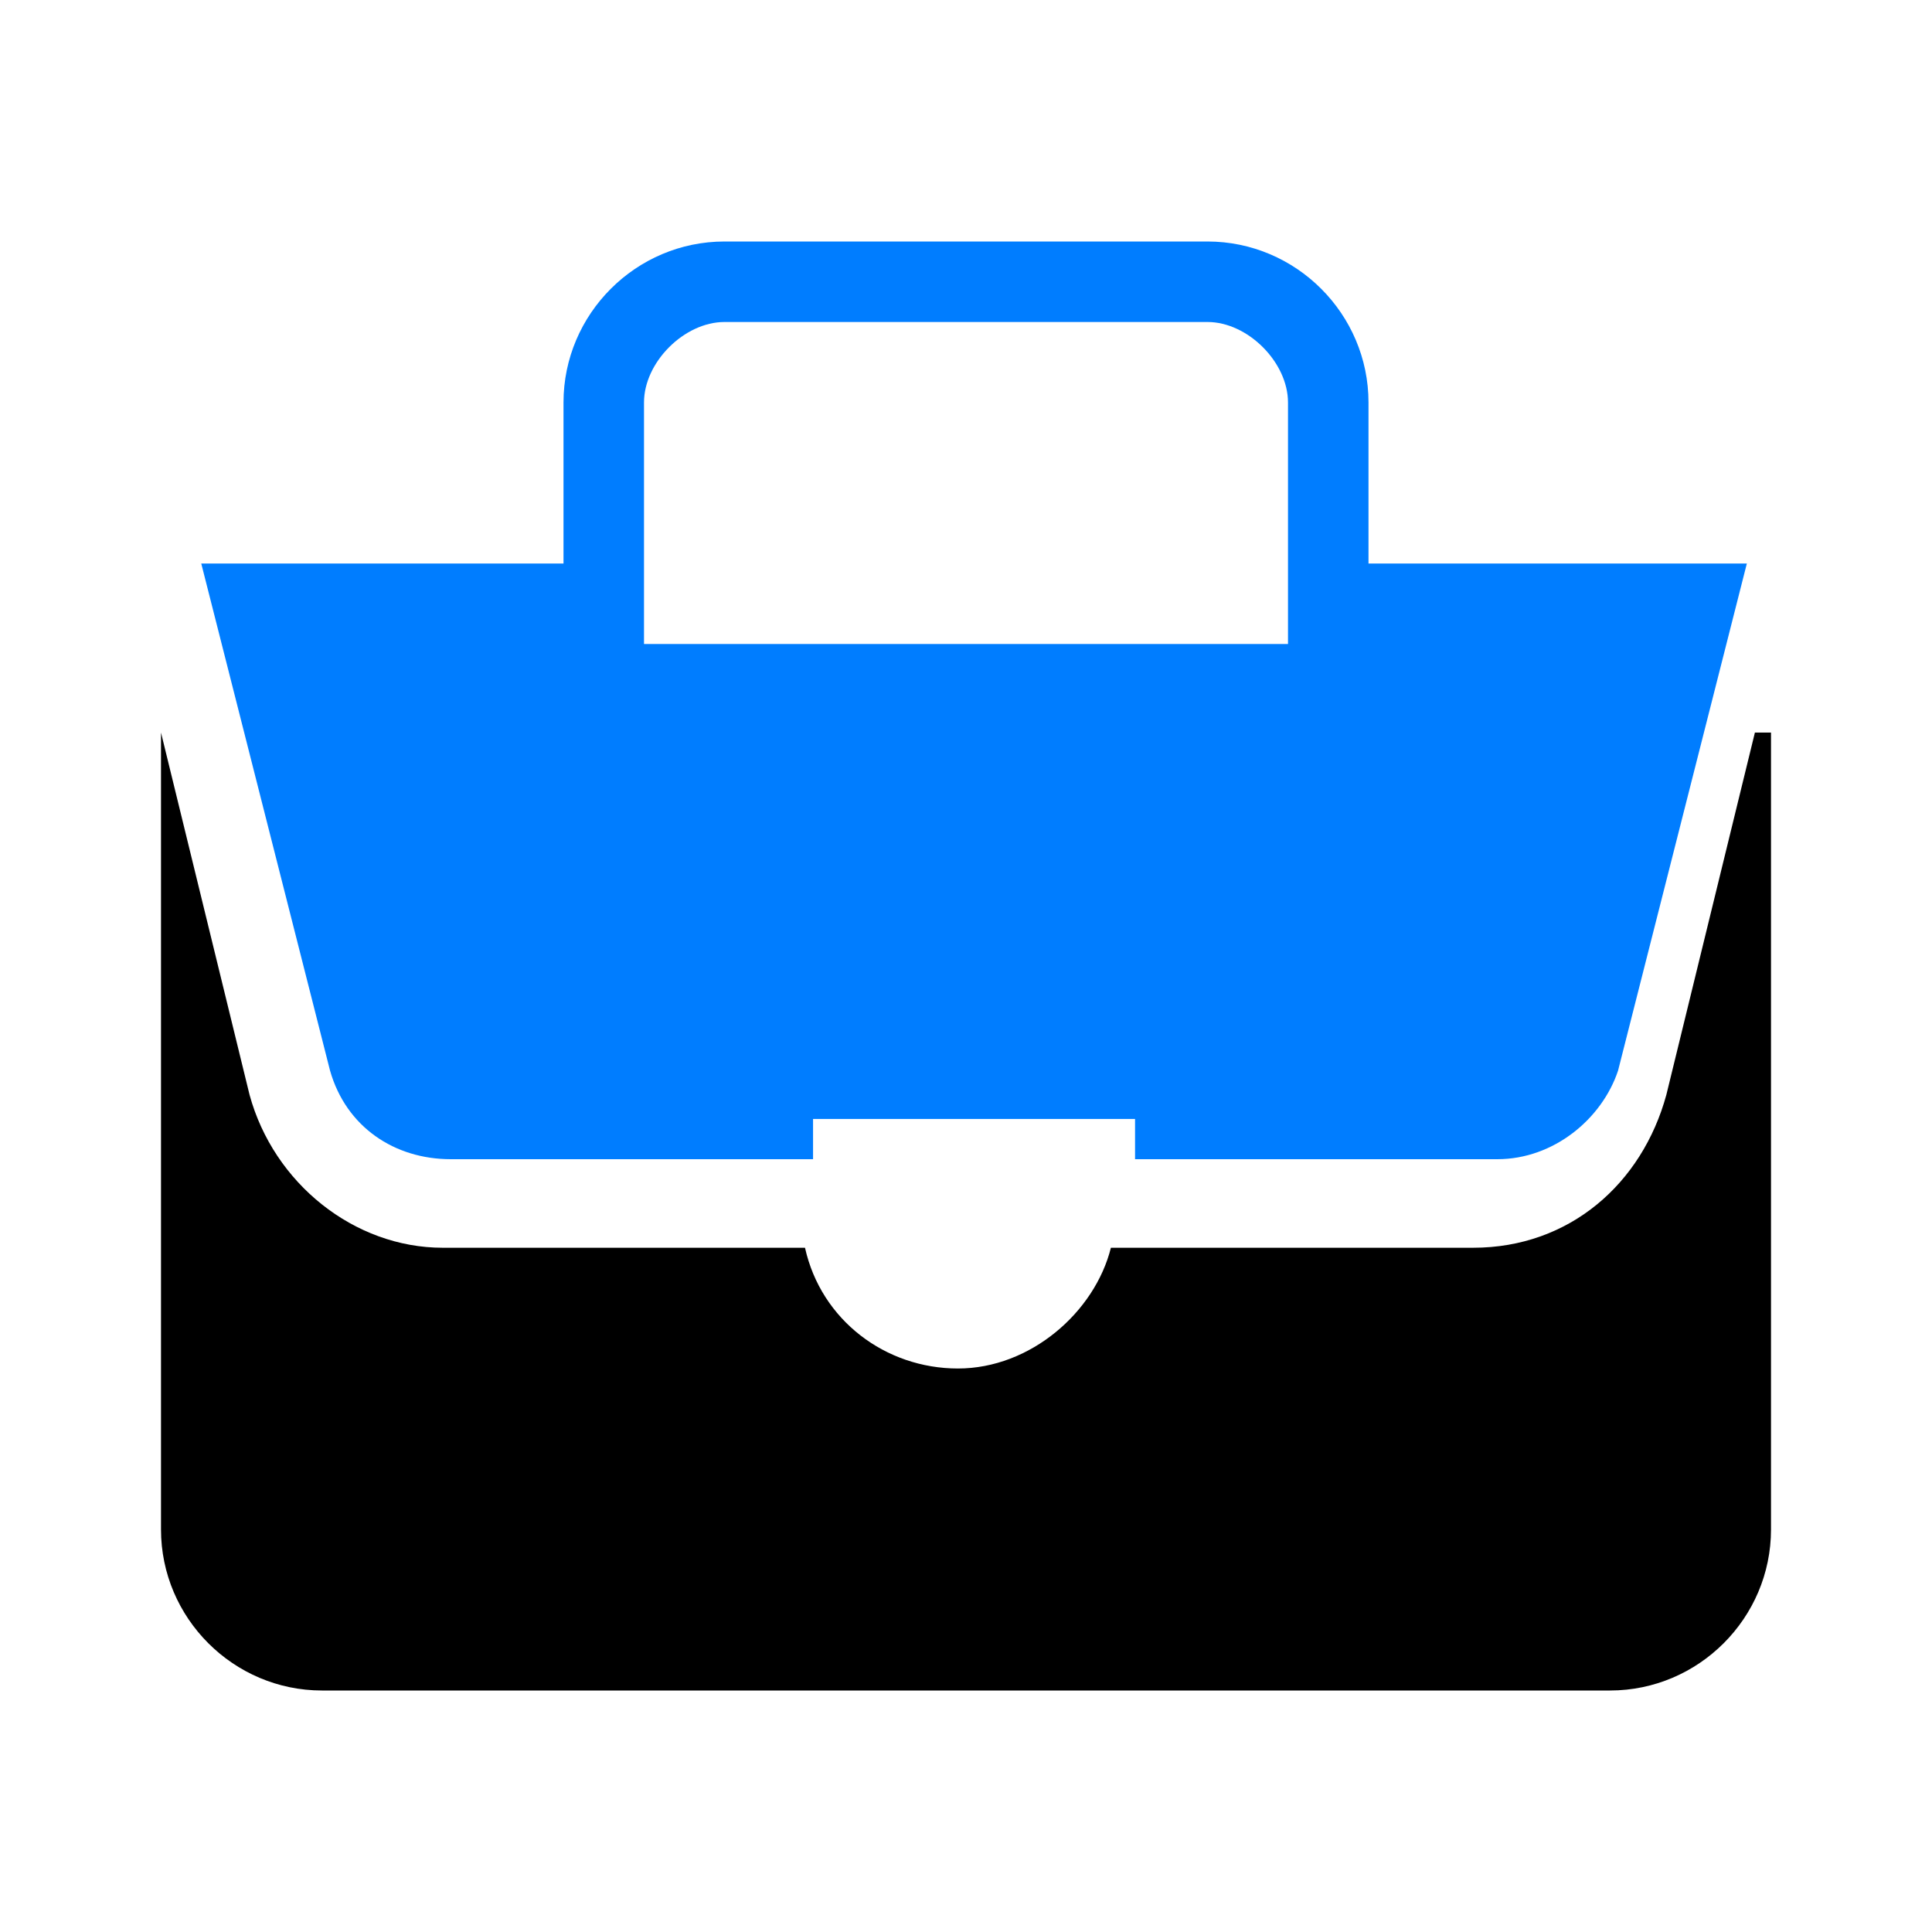 <?xml version="1.0" encoding="UTF-8"?> <svg xmlns="http://www.w3.org/2000/svg" id="expanded" version="1.1" viewBox="0 0 24 24"><defs><style> .st0 { fill: #007dff; } </style></defs><path d="M22,9.1v9.9c0,1.1-.9,2-2,2H4c-1.1,0-2-.9-2-2v-9.9l1.1,4.5c.3,1.1,1.3,1.9,2.4,1.9h4.5c.2.9,1,1.5,1.9,1.5s1.7-.7,1.9-1.5h4.5c1.2,0,2.1-.8,2.4-1.9l1.1-4.5Z"></path><path class="st0" d="M17,7v-2c0-1.1-.9-2-2-2h-6c-1.1,0-2,.9-2,2v2H2.5l1.6,6.3c.2.7.8,1.1,1.5,1.1h4.5c0-.1,0-.3,0-.5h4c0,.2,0,.3,0,.5h4.5c.7,0,1.3-.5,1.5-1.1l1.6-6.3h-4.5ZM8,5c0-.5.5-1,1-1h6c.5,0,1,.5,1,1v3h-8v-3Z"></path></svg> 